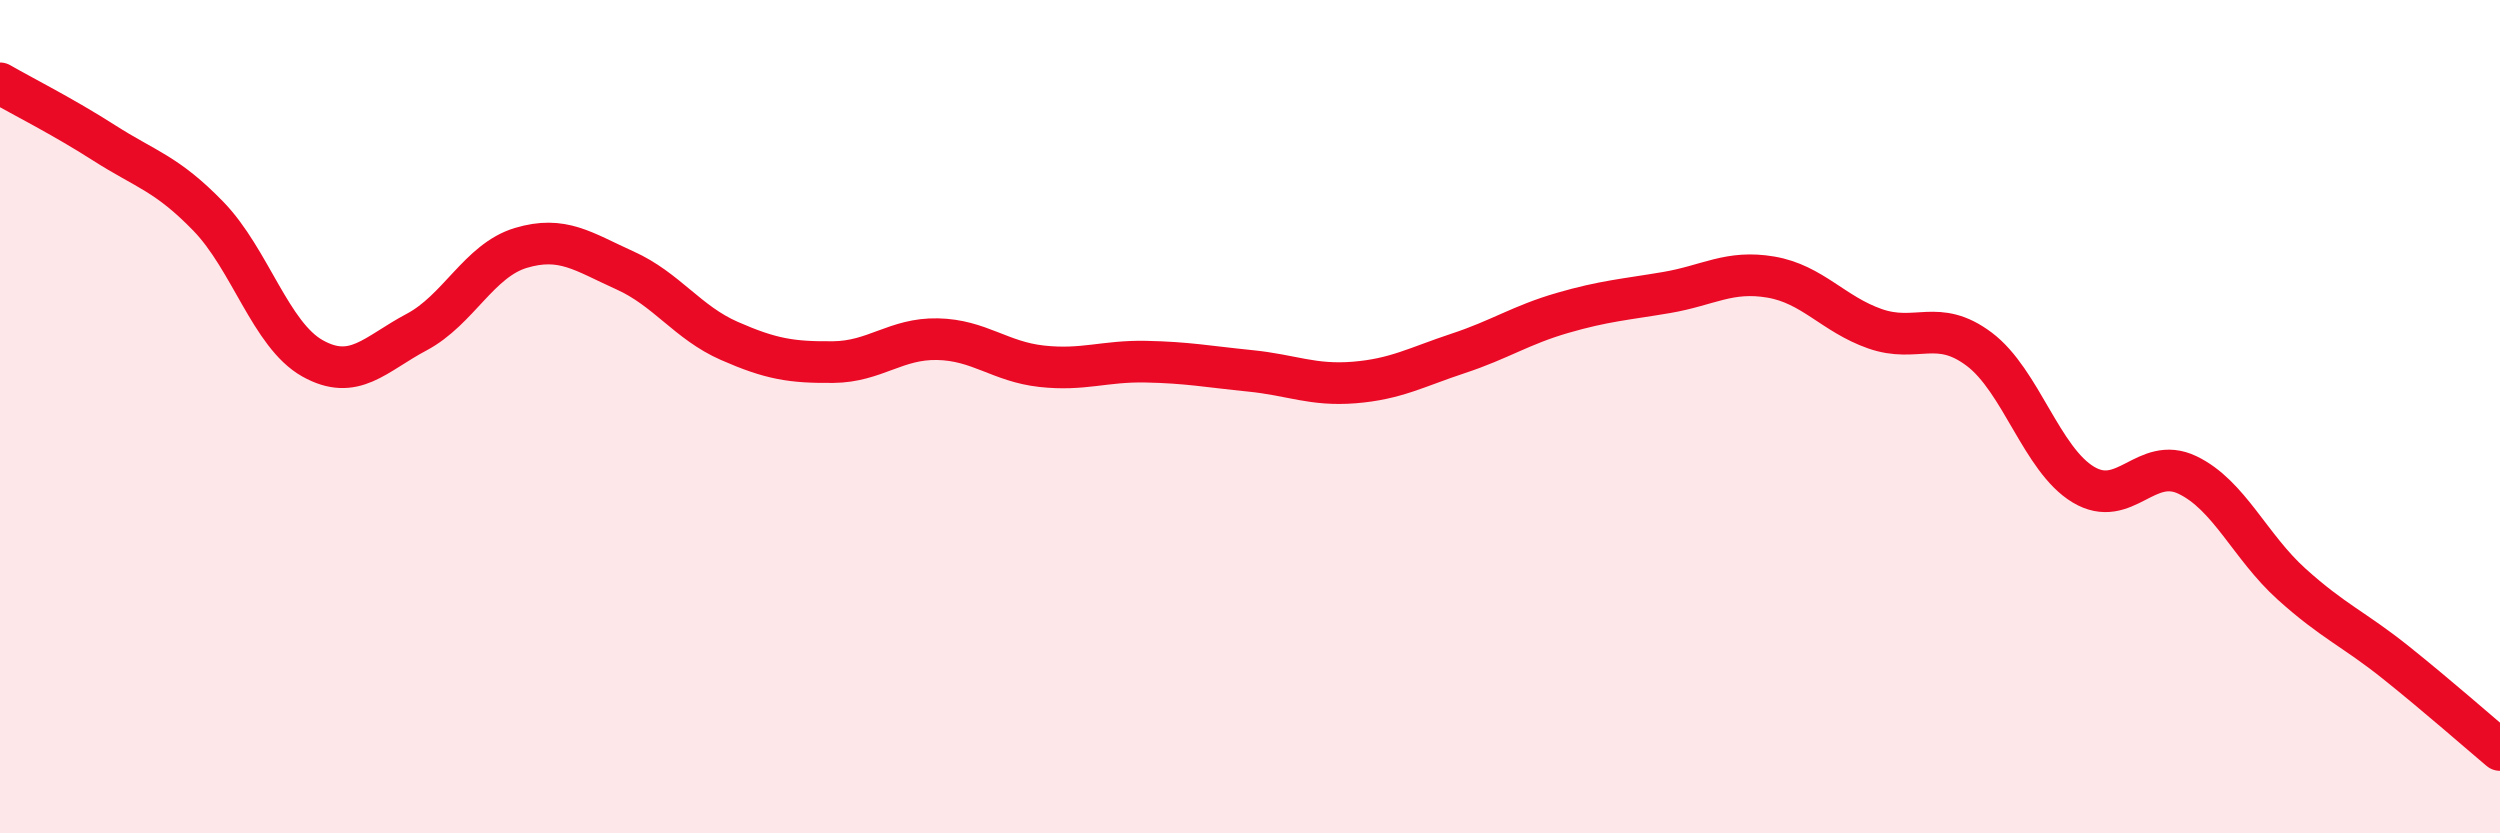 
    <svg width="60" height="20" viewBox="0 0 60 20" xmlns="http://www.w3.org/2000/svg">
      <path
        d="M 0,2 C 0.5,2.29 1.5,2.79 2.5,3.43 C 3.5,4.07 4,4.16 5,5.19 C 6,6.22 6.5,8.04 7.5,8.6 C 8.5,9.16 9,8.5 10,7.97 C 11,7.44 11.5,6.25 12.5,5.95 C 13.5,5.65 14,6.04 15,6.49 C 16,6.94 16.5,7.74 17.5,8.18 C 18.5,8.62 19,8.7 20,8.69 C 21,8.68 21.5,8.12 22.5,8.14 C 23.5,8.16 24,8.68 25,8.79 C 26,8.9 26.5,8.66 27.5,8.68 C 28.5,8.7 29,8.8 30,8.9 C 31,9 31.5,9.26 32.5,9.18 C 33.5,9.1 34,8.81 35,8.48 C 36,8.15 36.5,7.8 37.5,7.51 C 38.5,7.22 39,7.19 40,7.02 C 41,6.85 41.5,6.48 42.5,6.65 C 43.5,6.82 44,7.54 45,7.89 C 46,8.24 46.5,7.63 47.5,8.38 C 48.5,9.13 49,11.03 50,11.63 C 51,12.23 51.5,10.92 52.5,11.4 C 53.5,11.88 54,13.12 55,14.02 C 56,14.92 56.5,15.1 57.5,15.9 C 58.5,16.7 59.5,17.58 60,18L60 20L0 20Z"
        fill="#EB0A25"
        opacity="0.1"
        stroke-linecap="round"
        stroke-linejoin="round"
      />
      <path
        d="M 0,2 C 0.5,2.29 1.5,2.79 2.5,3.43 C 3.5,4.07 4,4.16 5,5.19 C 6,6.22 6.5,8.04 7.5,8.6 C 8.5,9.16 9,8.5 10,7.97 C 11,7.44 11.5,6.25 12.5,5.95 C 13.5,5.65 14,6.04 15,6.49 C 16,6.94 16.5,7.74 17.5,8.18 C 18.5,8.62 19,8.7 20,8.69 C 21,8.68 21.5,8.12 22.5,8.14 C 23.5,8.16 24,8.68 25,8.79 C 26,8.9 26.5,8.66 27.5,8.68 C 28.5,8.7 29,8.8 30,8.9 C 31,9 31.5,9.26 32.5,9.18 C 33.5,9.1 34,8.81 35,8.48 C 36,8.15 36.5,7.8 37.5,7.51 C 38.5,7.22 39,7.19 40,7.02 C 41,6.85 41.5,6.48 42.5,6.65 C 43.5,6.82 44,7.54 45,7.89 C 46,8.24 46.5,7.63 47.5,8.38 C 48.5,9.13 49,11.03 50,11.63 C 51,12.23 51.5,10.92 52.5,11.4 C 53.5,11.88 54,13.12 55,14.02 C 56,14.92 56.5,15.1 57.5,15.9 C 58.5,16.7 59.5,17.58 60,18"
        stroke="#EB0A25"
        stroke-width="1"
        fill="none"
        stroke-linecap="round"
        stroke-linejoin="round"
      />
    </svg>
  